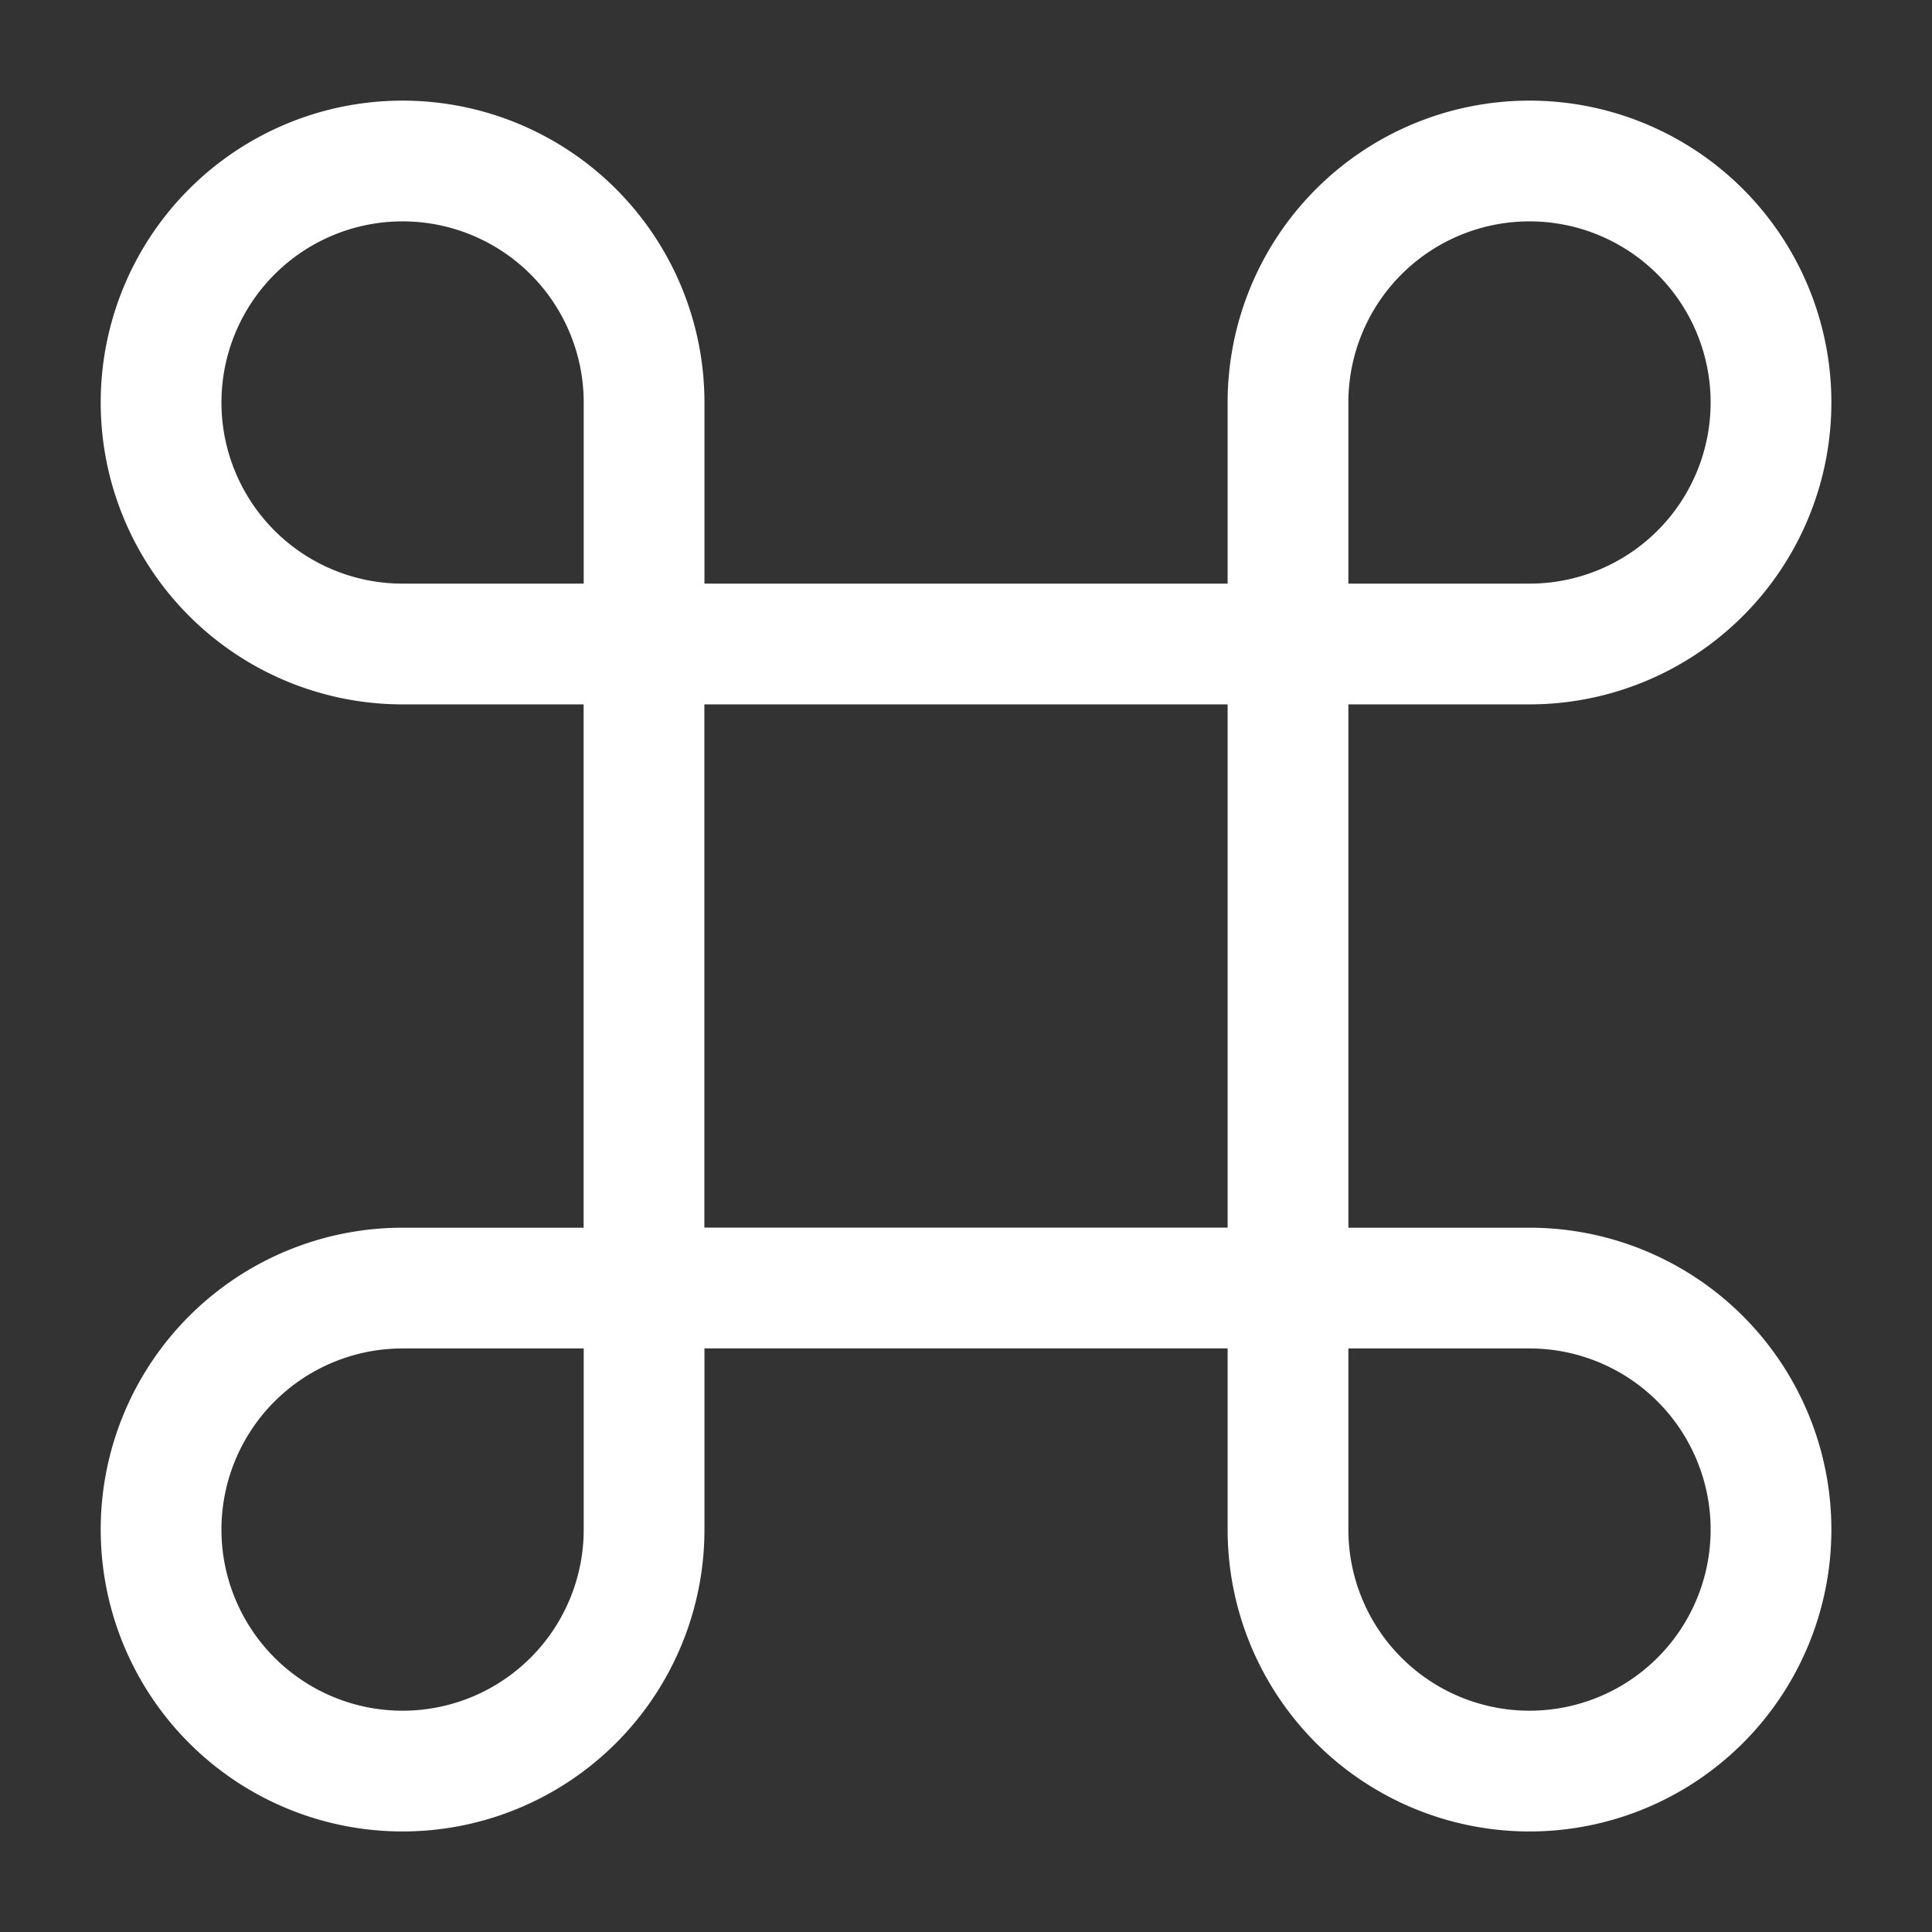 <svg xmlns="http://www.w3.org/2000/svg" width="800" height="800" fill="none" viewBox="0 0 24 24"><rect x="0" y="0" width="24" height="24" fill="#333333" stroke="none"/><path stroke="#fff" stroke-width="1.5" d="M8 8h8v8H8V8Zm8 8.001h3a3 3 0 1 1-3 3v-3Zm-7.999 0h-3a3 3 0 1 0 3 3v-3ZM16 8h3a3 3 0 1 0-3-3v3ZM8.001 8h-3a3 3 0 1 1 3-3v3Z"/></svg>